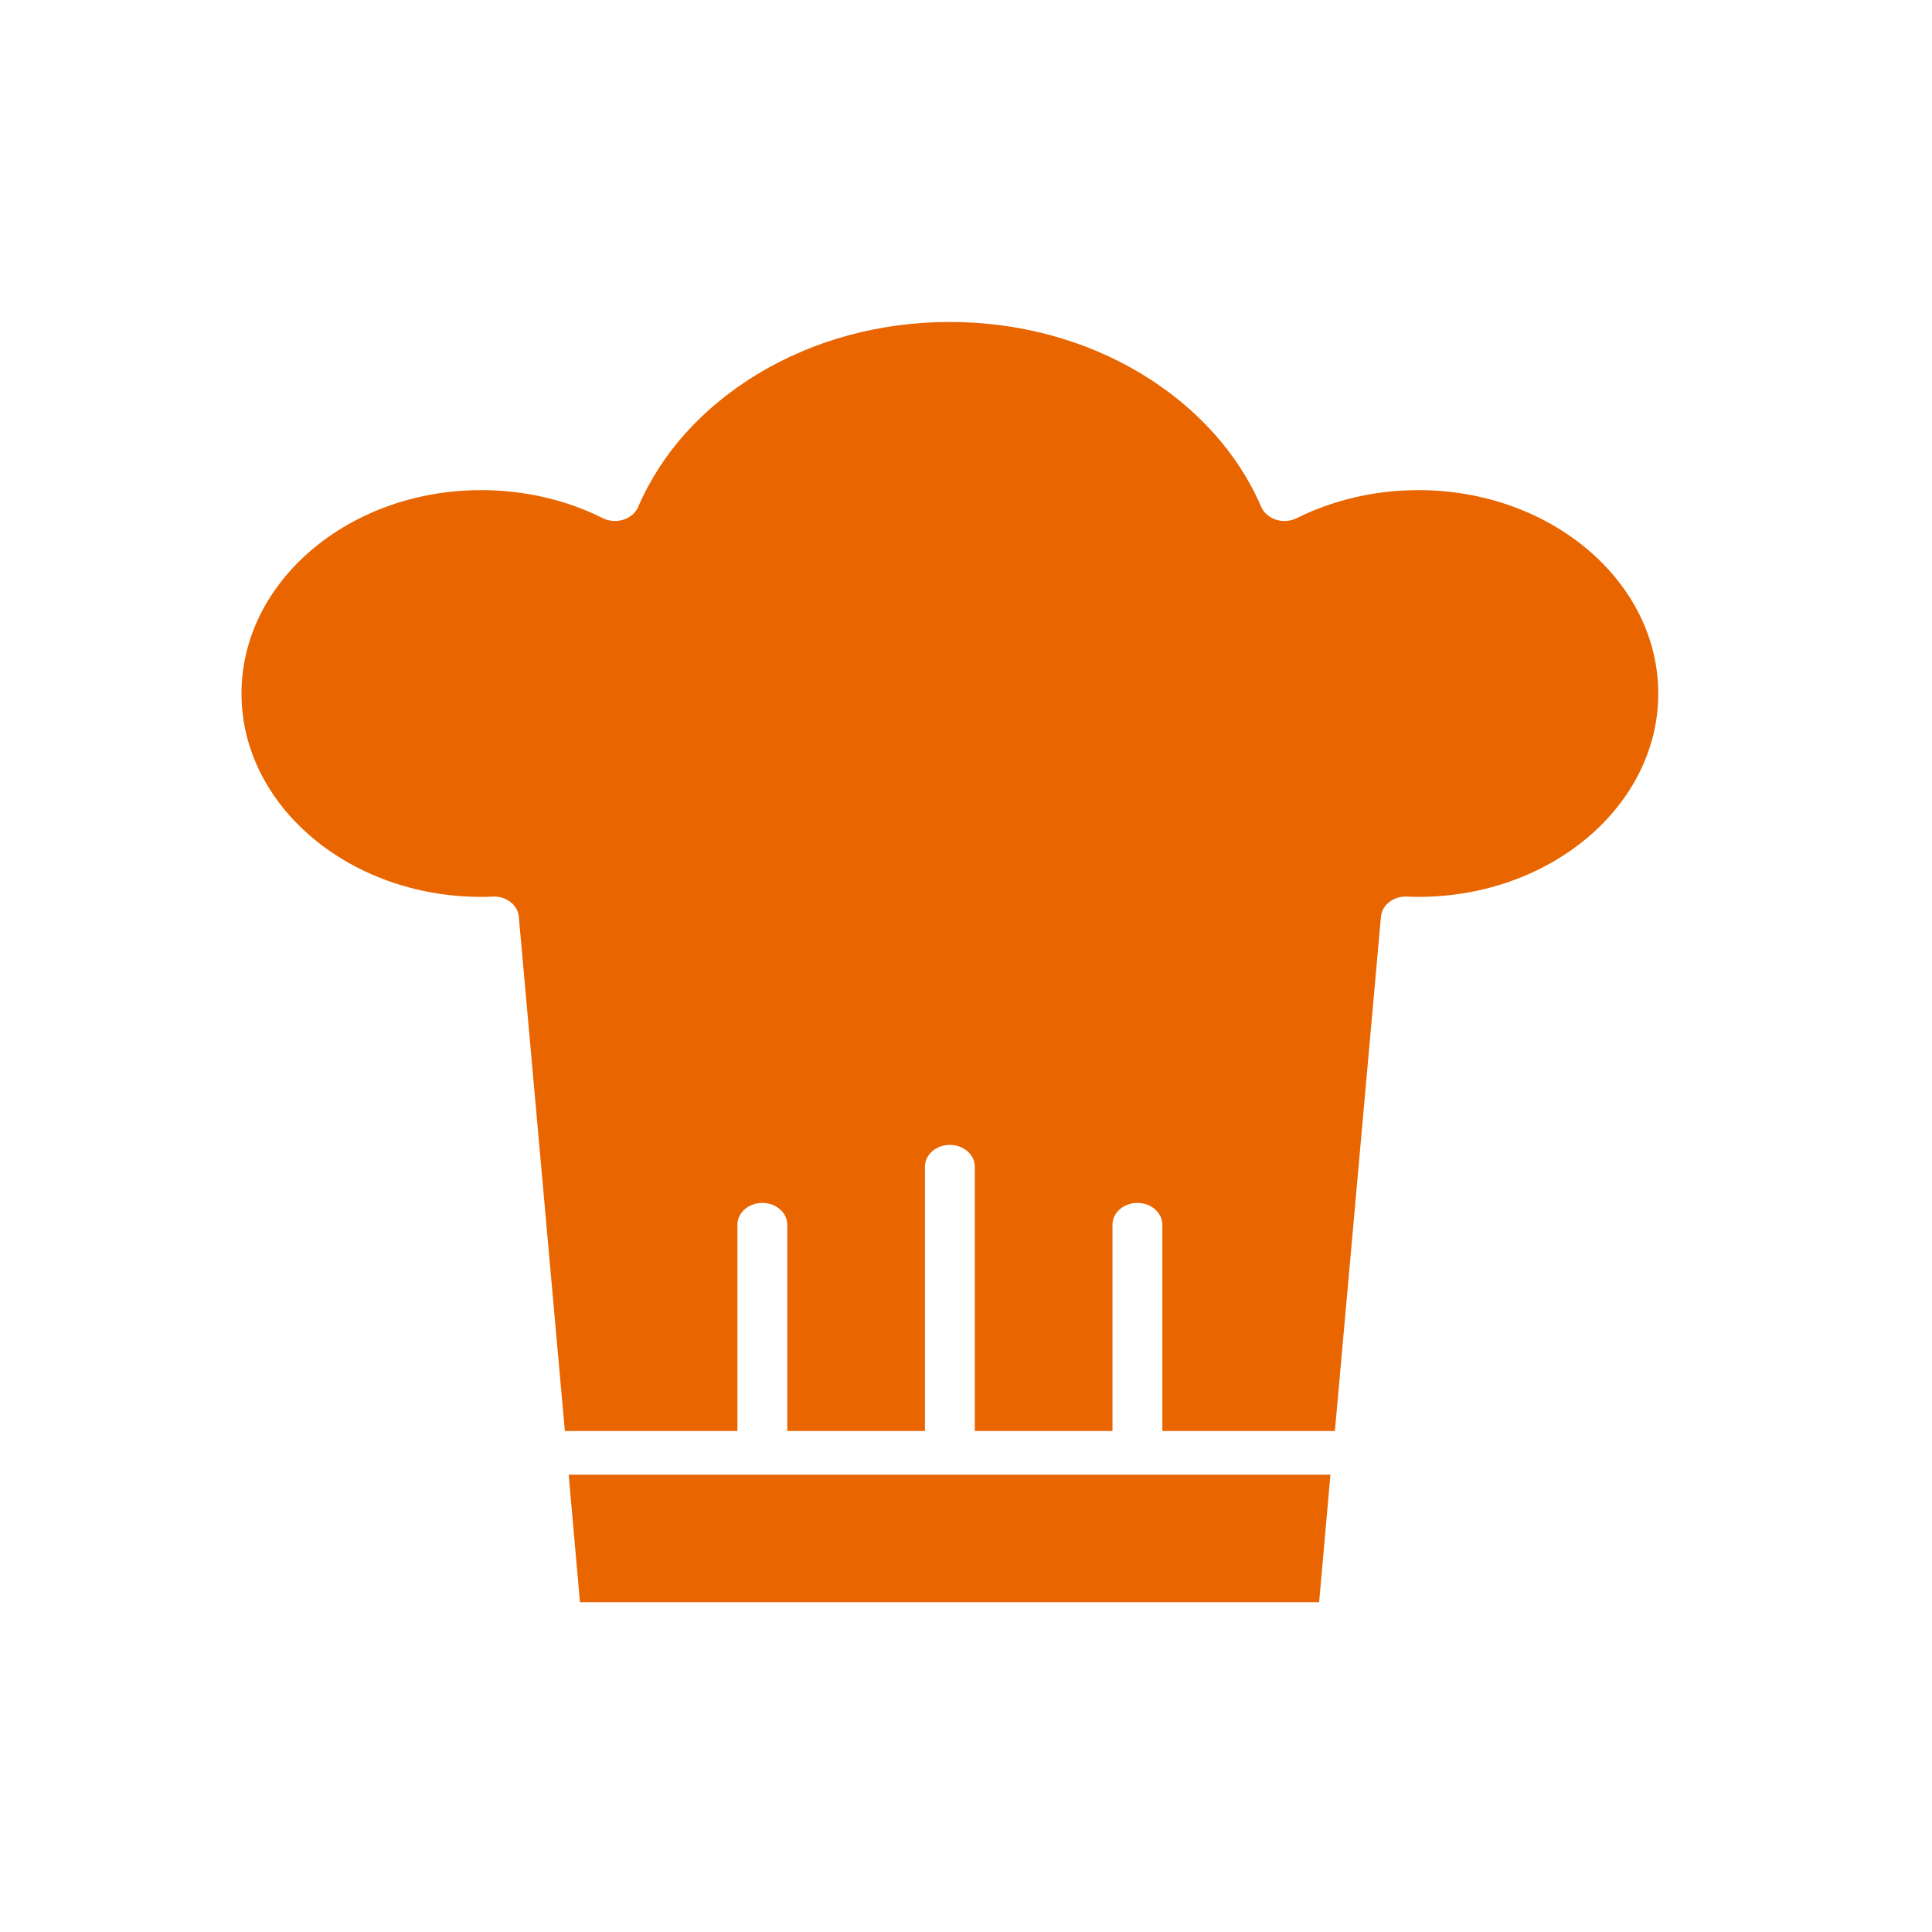 <svg width="32" height="32" viewBox="0 0 32 32" fill="none" xmlns="http://www.w3.org/2000/svg">
<path d="M15.727 24.425H12.624H9.419L9.606 26.538H21.849L22.036 24.425H18.831H15.727Z" fill="#E96500"/>
<path d="M23.49 8.118C22.782 8.118 22.085 8.28 21.48 8.581C21.375 8.634 21.248 8.644 21.135 8.608C21.023 8.571 20.932 8.494 20.89 8.396C20.508 7.509 19.822 6.748 18.913 6.196C17.98 5.632 16.881 5.333 15.73 5.333C14.579 5.333 13.48 5.632 12.547 6.196C11.636 6.748 10.953 7.506 10.57 8.396C10.529 8.494 10.438 8.571 10.325 8.608C10.212 8.644 10.085 8.634 9.981 8.581C9.375 8.277 8.678 8.118 7.971 8.118C5.782 8.118 4 9.629 4 11.487C4 13.344 5.782 14.855 7.971 14.855C8.034 14.855 8.097 14.855 8.163 14.85C8.384 14.841 8.576 14.988 8.593 15.183L9.356 23.702H12.214V20.286C12.214 20.086 12.398 19.924 12.627 19.924C12.855 19.924 13.04 20.086 13.04 20.286V23.702H15.32V19.325C15.32 19.125 15.504 18.963 15.733 18.963C15.961 18.963 16.146 19.125 16.146 19.325V23.702H18.426V20.286C18.426 20.086 18.61 19.924 18.839 19.924C19.067 19.924 19.252 20.086 19.252 20.286V23.702H22.11L22.873 15.183C22.89 14.988 23.082 14.841 23.302 14.85C23.369 14.853 23.435 14.855 23.495 14.855C25.684 14.855 27.466 13.344 27.466 11.487C27.466 9.629 25.684 8.118 23.495 8.118H23.49Z" fill="#E96500"/>
</svg>
